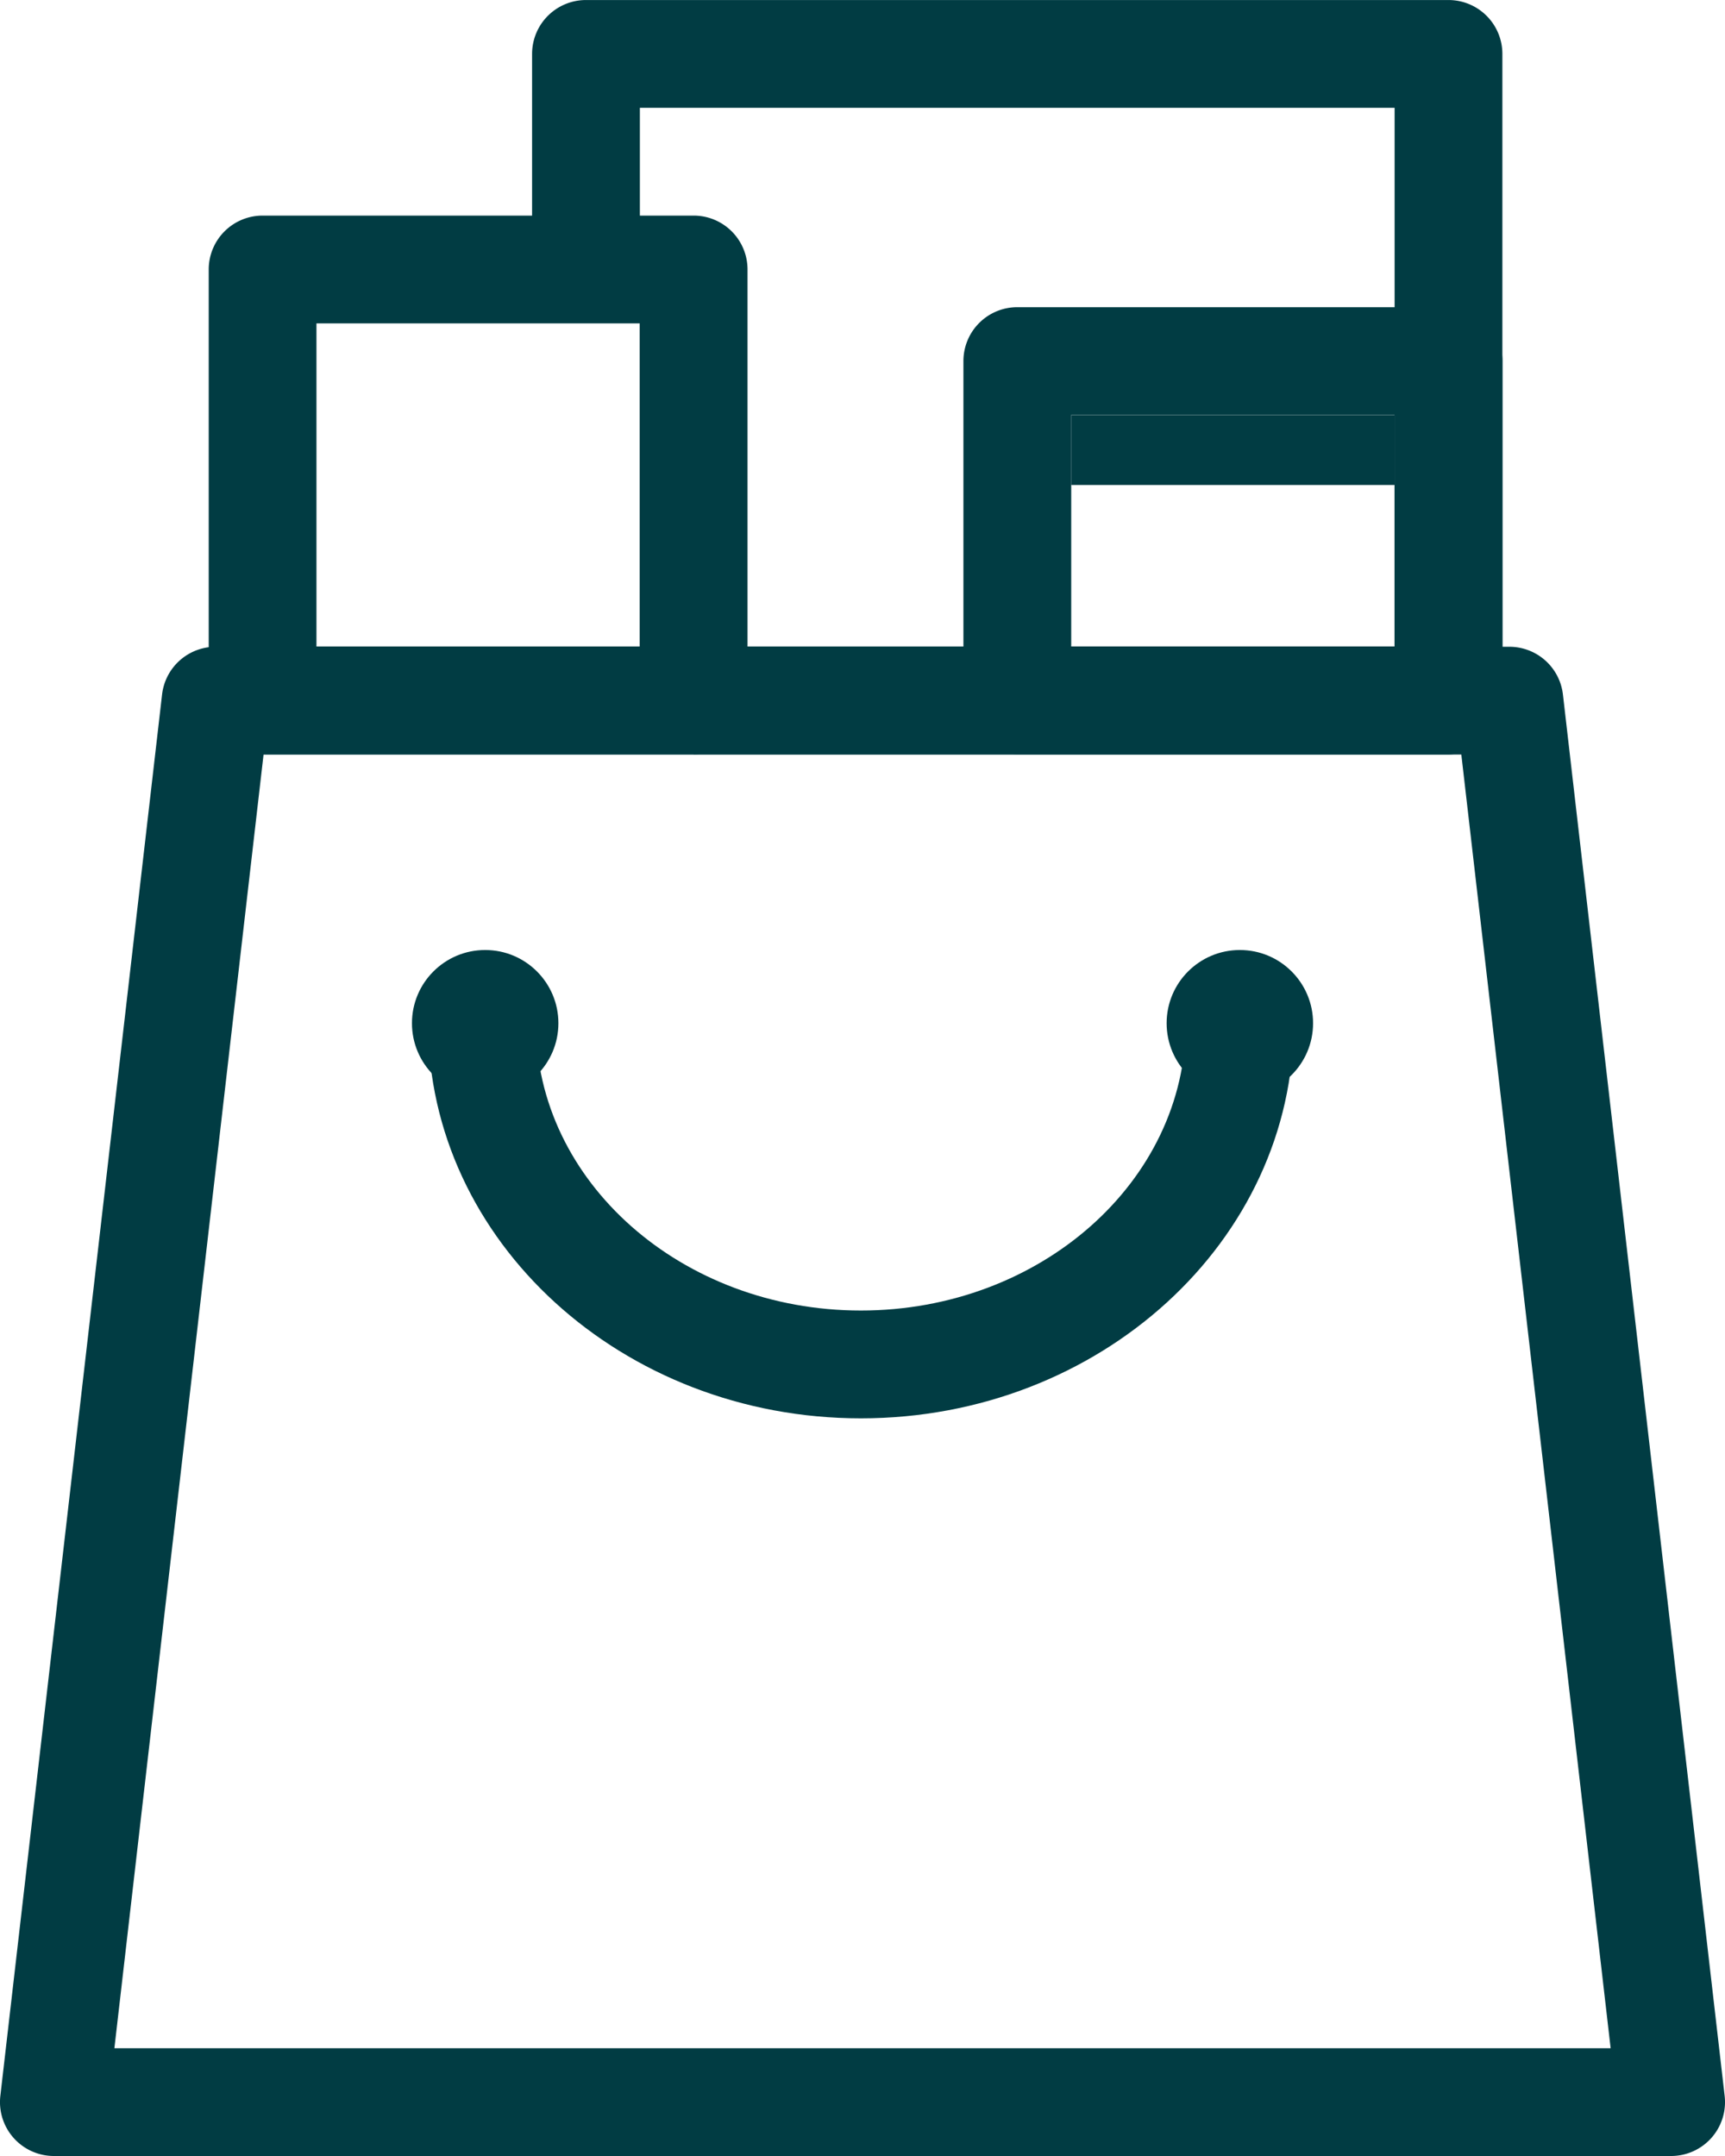 <svg xmlns="http://www.w3.org/2000/svg" width="59.912" height="74.89" viewBox="0 0 59.912 74.89">
  <g id="Grupo_402" data-name="Grupo 402" transform="translate(0)">
    <rect id="Retângulo_289" data-name="Retângulo 289" width="11.234" height="2.428" transform="translate(37.205 14.418)" fill="#013c43"/>
    <g id="Grupo_395" data-name="Grupo 395" transform="translate(0 22.467)">
      <path id="Caminho_548" data-name="Caminho 548" d="M1500.432,2739.681h-56.168a1.872,1.872,0,0,1-1.86-2.087l5.617-48.679a1.872,1.872,0,0,1,1.86-1.658h44.934a1.872,1.872,0,0,1,1.86,1.658l5.617,48.679a1.872,1.872,0,0,1-1.86,2.087Zm-54.067-3.744h51.967L1493.146,2691h-41.6Z" transform="translate(-1442.392 -2687.258)" fill="#013c43"/>
    </g>
    <g id="Grupo_396" data-name="Grupo 396" transform="translate(14.875 35.542)">
      <path id="Caminho_549" data-name="Caminho 549" d="M1519.2,2755.29c-8.288,0-15.03-6.157-15.03-13.725h3.745c0,5.5,5.063,9.98,11.285,9.98s11.285-4.478,11.285-9.98h3.745C1534.235,2749.133,1527.492,2755.29,1519.2,2755.29Z" transform="translate(-1504.175 -2741.565)" fill="#013c43"/>
    </g>
    <g id="Grupo_397" data-name="Grupo 397" transform="translate(14.308 32.999)">
      <ellipse id="Elipse_6" data-name="Elipse 6" cx="2.543" cy="2.543" rx="2.543" ry="2.543" transform="translate(0 0)" fill="#013c43"/>
    </g>
    <g id="Grupo_398" data-name="Grupo 398" transform="translate(40.519 32.999)">
      <ellipse id="Elipse_7" data-name="Elipse 7" cx="2.543" cy="2.543" rx="2.543" ry="2.543" transform="translate(0 0)" fill="#013c43"/>
    </g>
    <g id="Grupo_399" data-name="Grupo 399" transform="translate(7.249 7.489)">
      <path id="Caminho_550" data-name="Caminho 550" d="M1489.34,2643.76h-14.97a1.872,1.872,0,0,1-1.872-1.872v-14.97a1.872,1.872,0,0,1,1.872-1.872h14.97a1.872,1.872,0,0,1,1.872,1.872v14.97A1.872,1.872,0,0,1,1489.34,2643.76Zm-13.1-3.744h11.226V2628.79h-11.226Z" transform="translate(-1472.498 -2625.046)" fill="#013c43"/>
    </g>
    <g id="Grupo_400" data-name="Grupo 400" transform="translate(18.482 0)">
      <path id="Caminho_551" data-name="Caminho 551" d="M1550.986,2620.144h-26.22V2616.4h24.347v-18.715H1522.9v5.617h-3.744v-7.489a1.872,1.872,0,0,1,1.872-1.872h29.956a1.872,1.872,0,0,1,1.872,1.872v22.459A1.872,1.872,0,0,1,1550.986,2620.144Z" transform="translate(-1519.158 -2593.94)" fill="#013c43"/>
    </g>
    <g id="Grupo_401" data-name="Grupo 401" transform="translate(33.46 10.673)">
      <path id="Caminho_552" data-name="Caminho 552" d="M1598.221,2653.8h-14.978a1.872,1.872,0,0,1-1.872-1.873v-11.785a1.872,1.872,0,0,1,1.872-1.872h14.978a1.871,1.871,0,0,1,1.872,1.872v11.785A1.872,1.872,0,0,1,1598.221,2653.8Zm-13.106-3.745h11.233v-8.041h-11.233Z" transform="translate(-1581.37 -2638.273)" fill="#013c43"/>
    </g>
  </g>
</svg>
